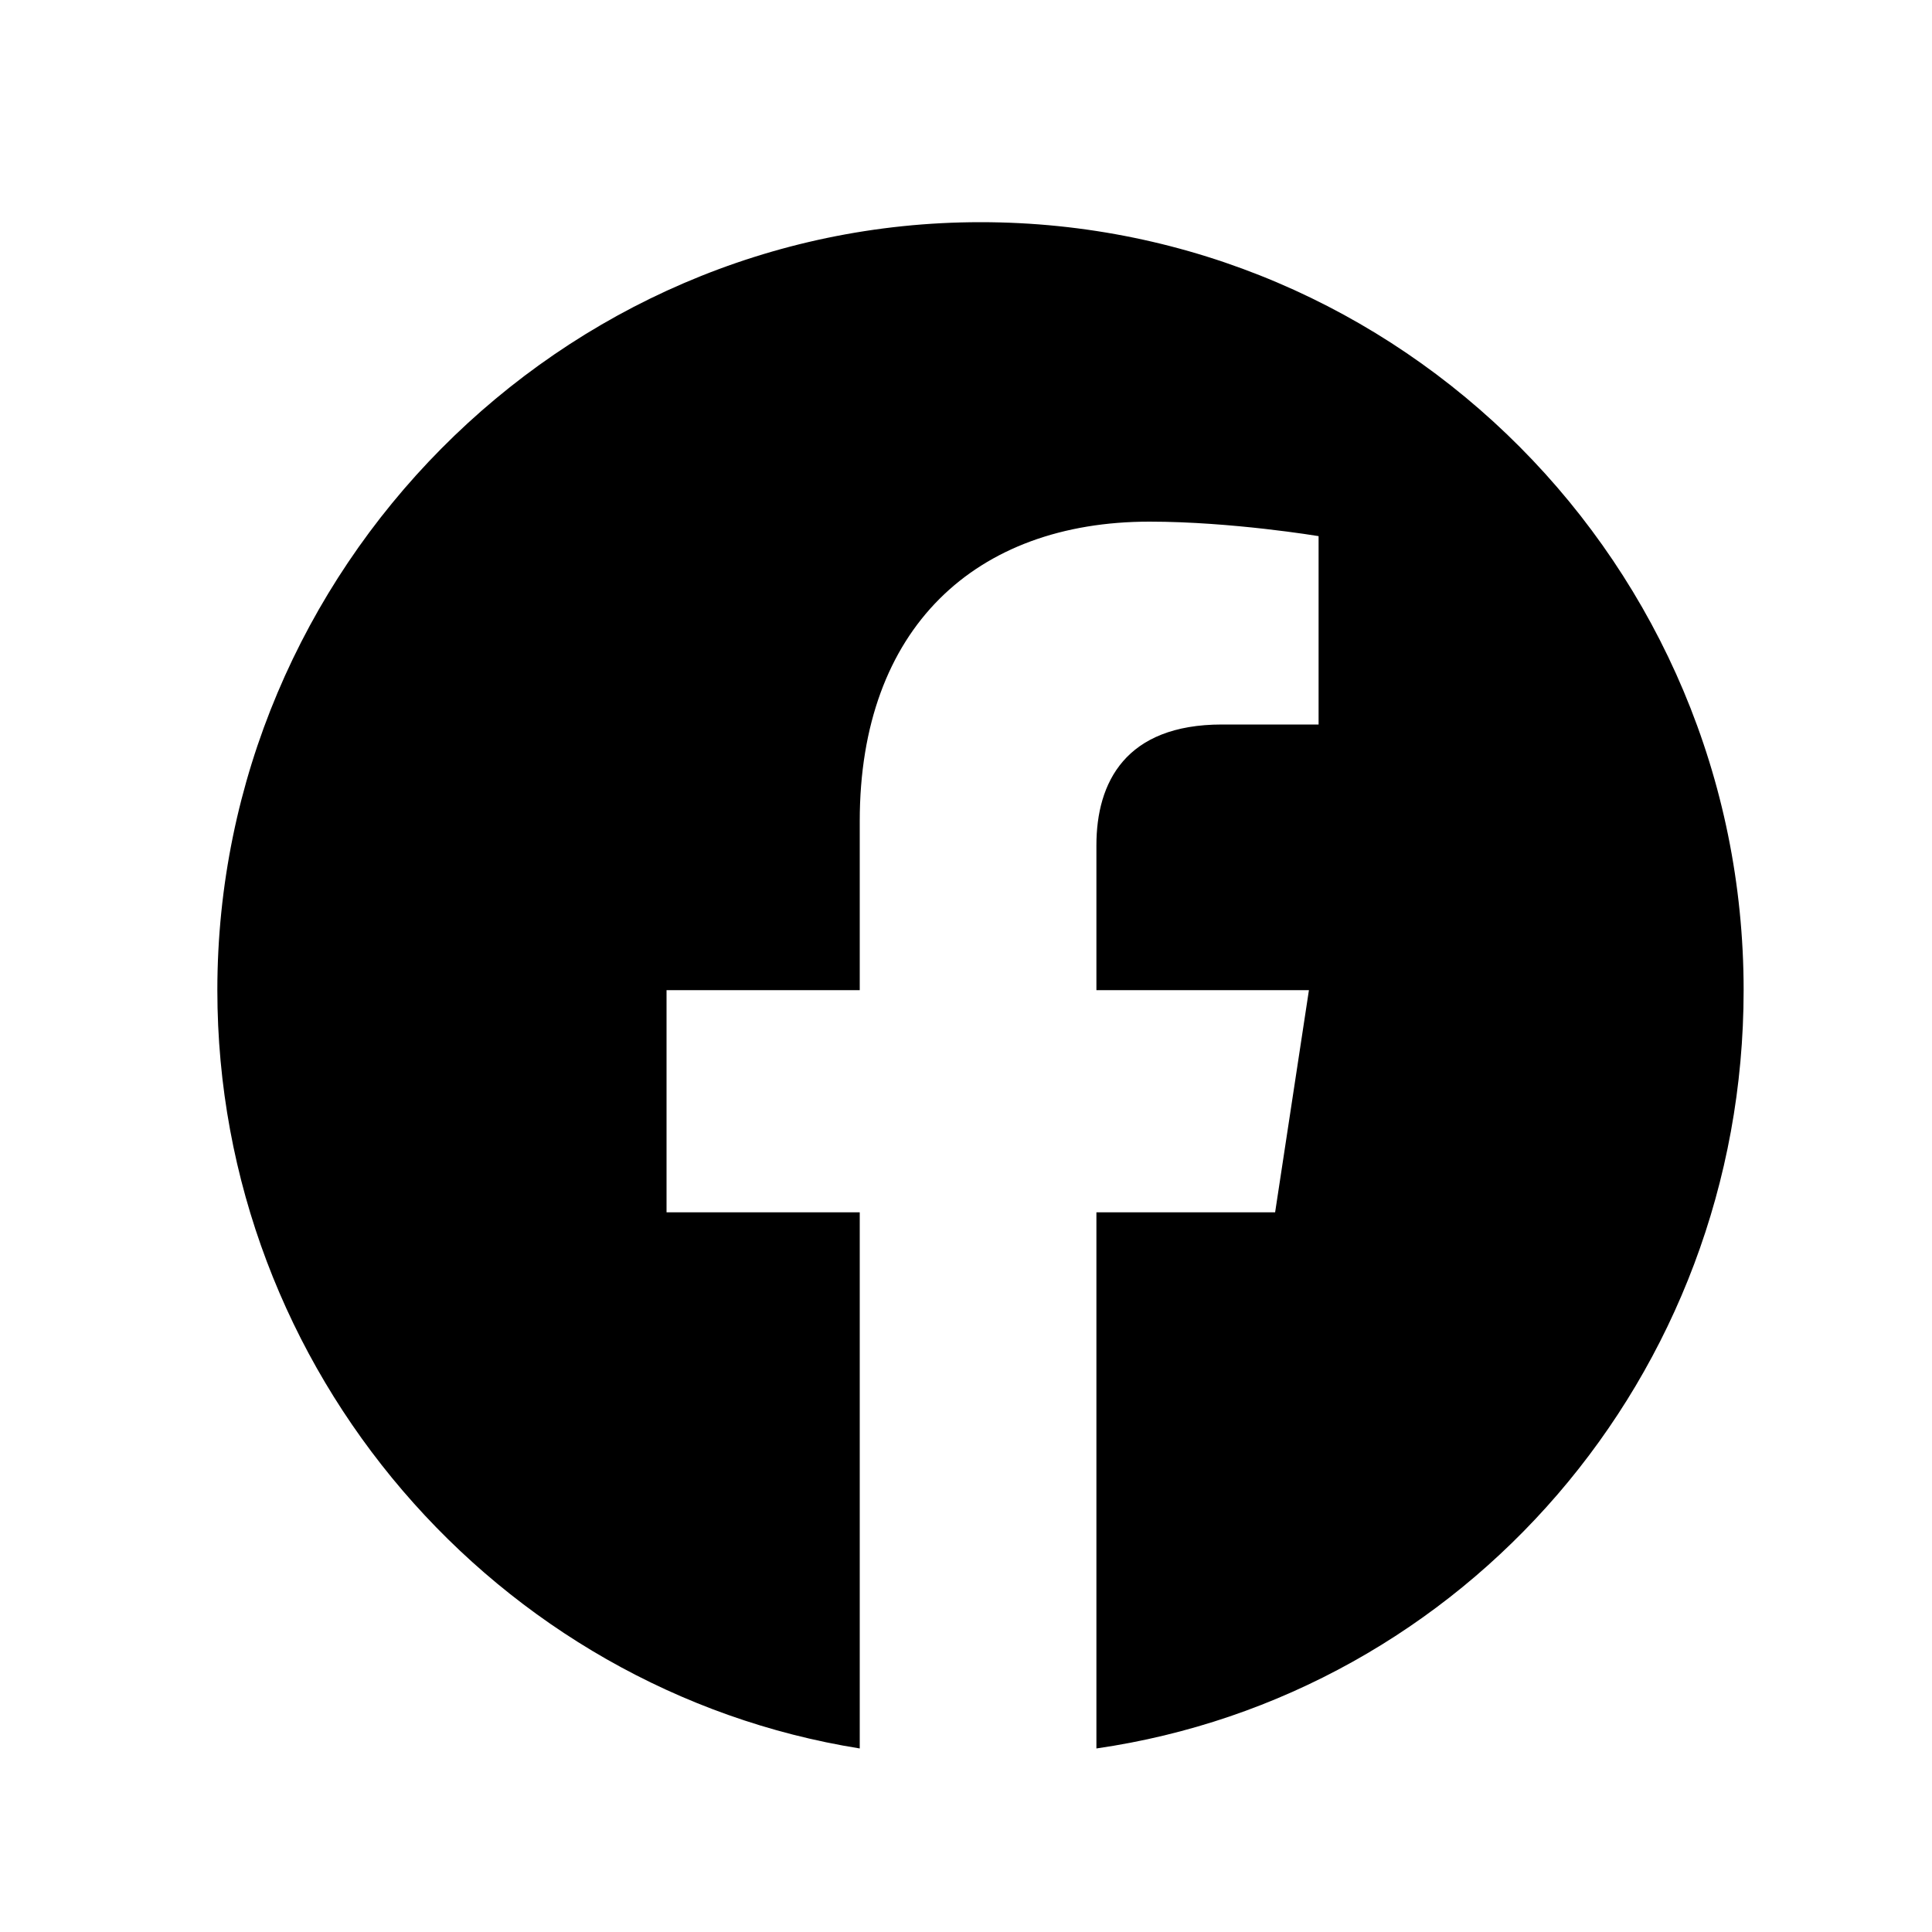 <?xml version="1.0" encoding="utf-8"?>
<!-- Generator: Adobe Illustrator 25.2.3, SVG Export Plug-In . SVG Version: 6.00 Build 0)  -->
<svg version="1.1" id="Layer_1" xmlns="http://www.w3.org/2000/svg" xmlns:xlink="http://www.w3.org/1999/xlink" x="0px" y="0px"
	 viewBox="0 0 40 40" style="enable-background:new 0 0 40 40;" xml:space="preserve">
<g>
	<g>
		<g>
			<g>
				<g>
					<g>
						<path d="M36.1,20.5c0-8.8-7.1-15.9-15.8-15.9S4.5,11.8,4.5,20.5c0,7.9,5.8,14.5,13.3,15.7V25.1h-4v-4.6h4V17
							c0-4,2.4-6.2,6-6.2c1.7,0,3.5,0.3,3.5,0.3v3.9h-2c-2,0-2.6,1.2-2.6,2.5v3h4.4l-0.7,4.6h-3.7v11.1
							C30.3,35.1,36.1,28.5,36.1,20.5z"/>
					</g>
				</g>
			</g>
		</g>
	</g>
</g>
</svg>
